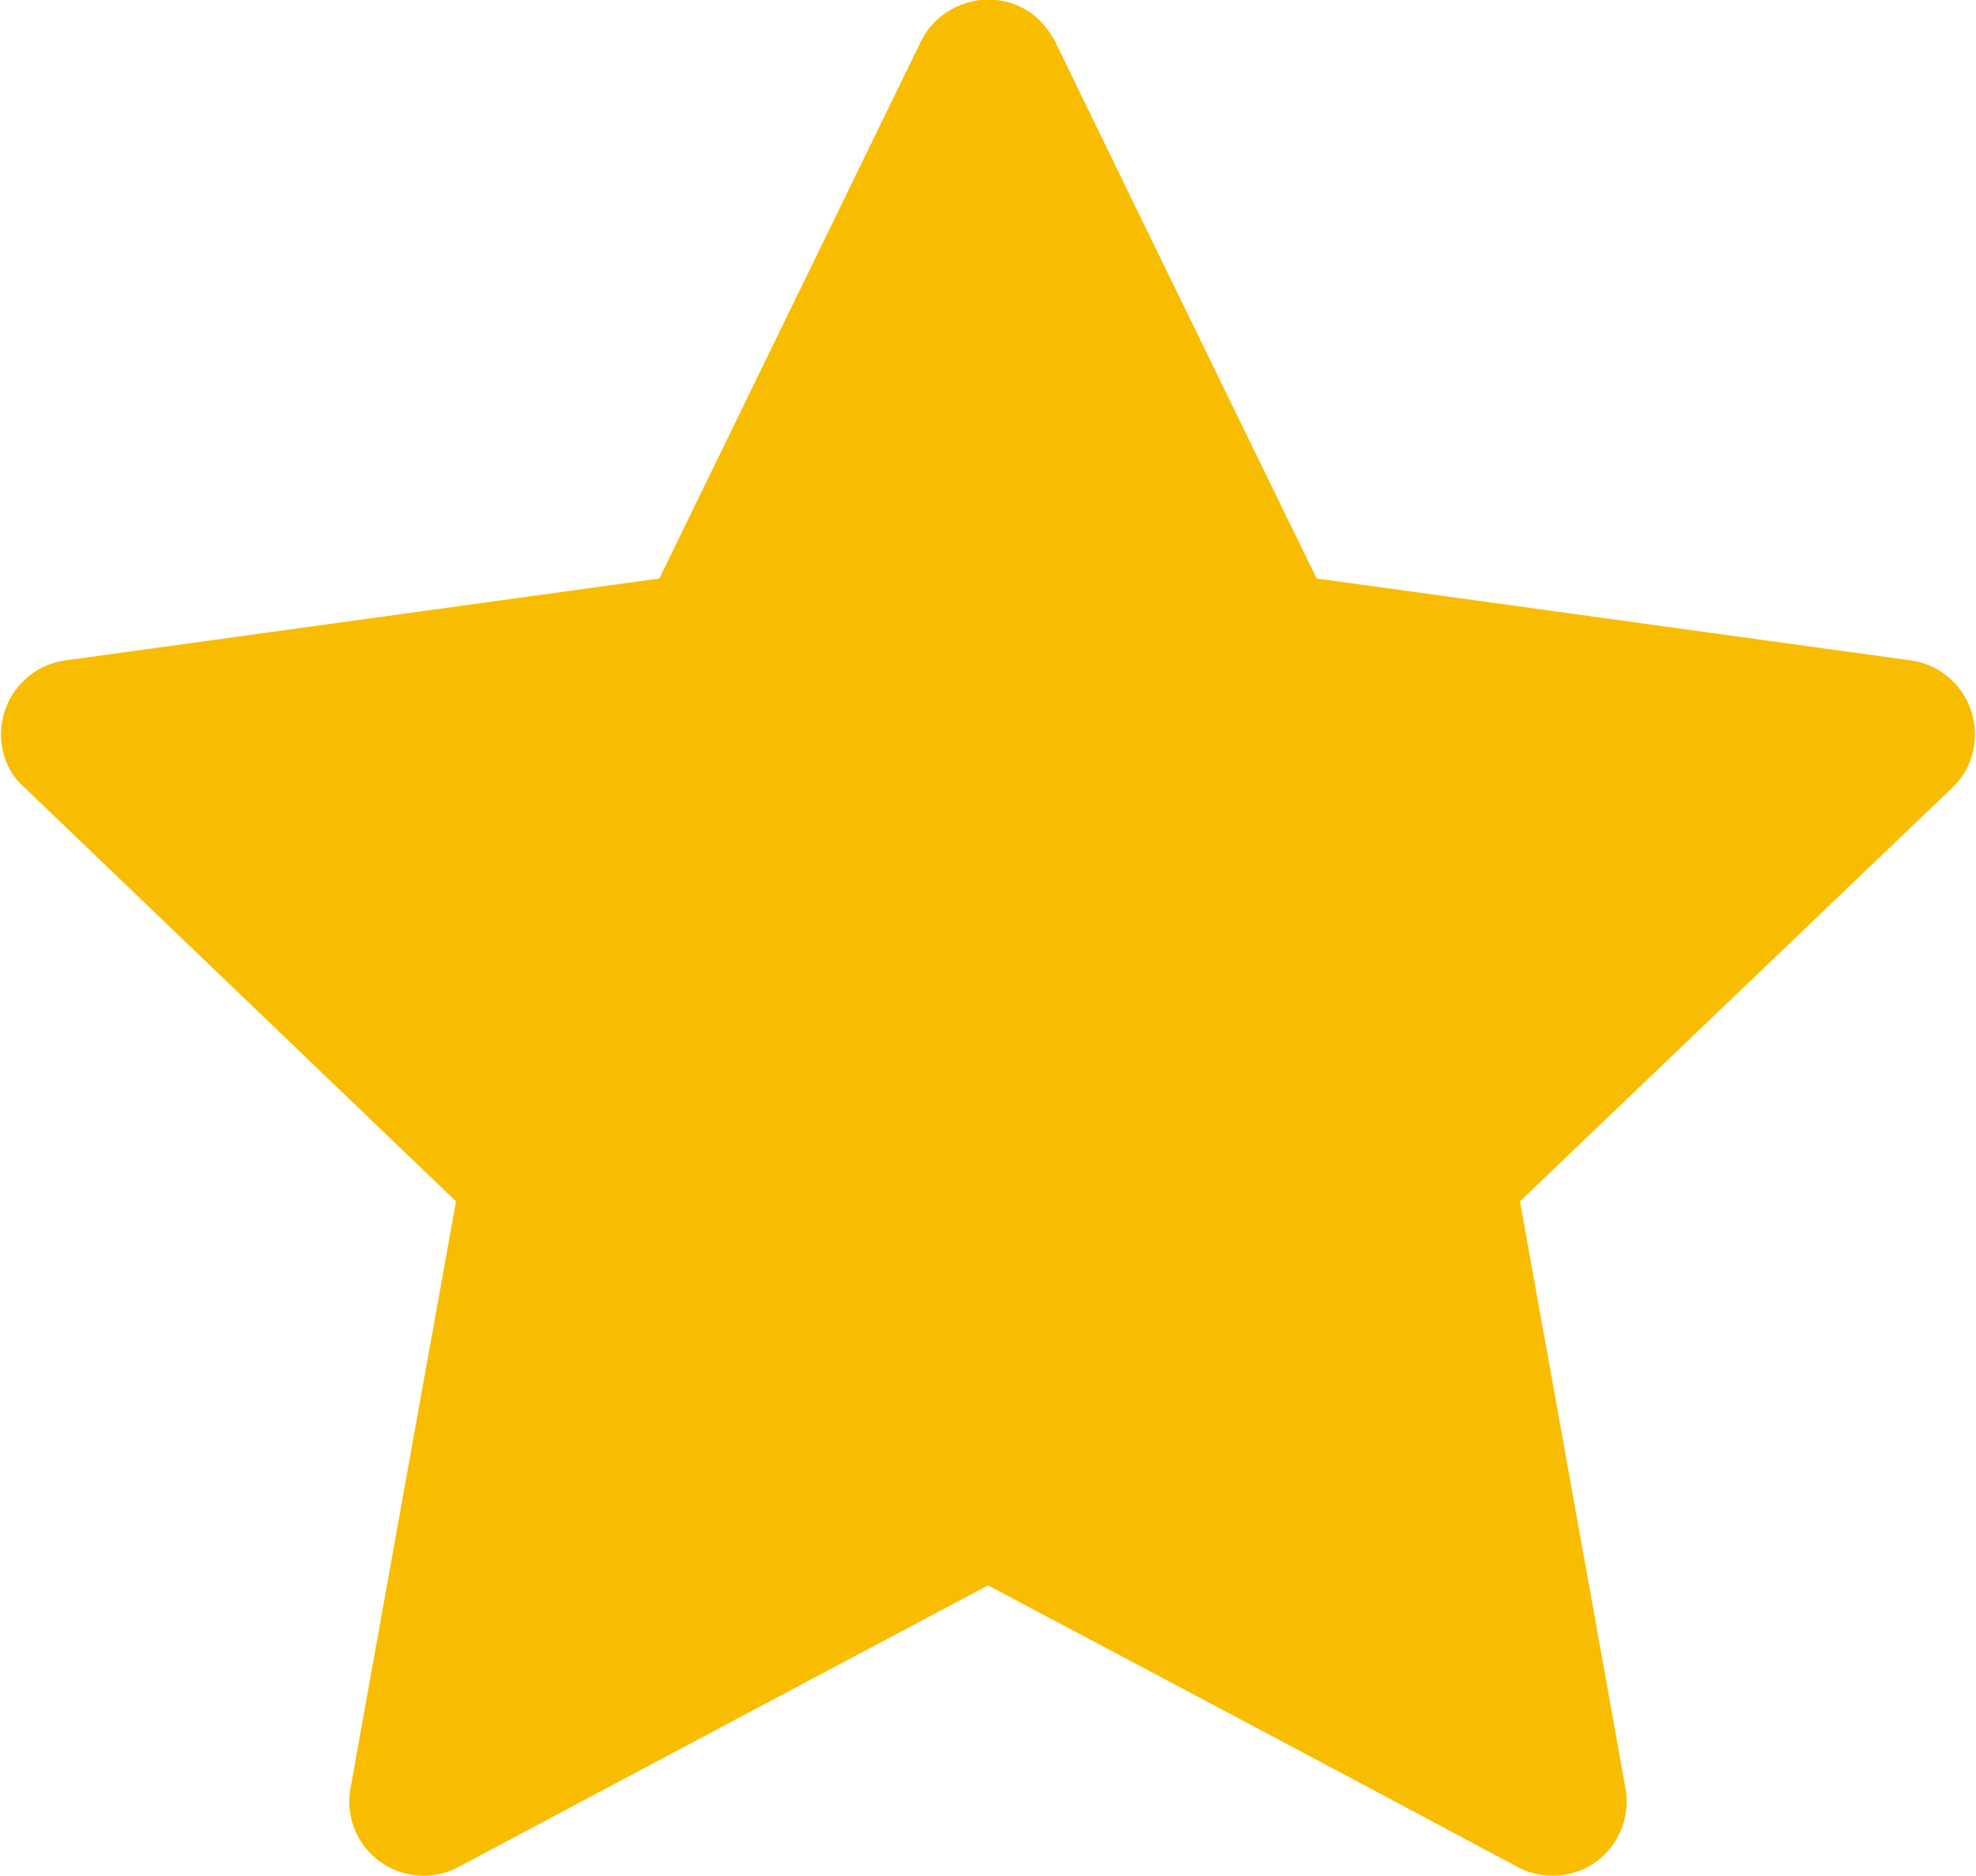 <?xml version="1.0" encoding="UTF-8"?><svg id="Vrstva_1" xmlns="http://www.w3.org/2000/svg" width="7.06mm" height="6.7mm" viewBox="0 0 20 19"><path id="star-filled" d="m9.32.42c.18-.37.64-.53,1.01-.35.15.07.27.2.35.35.97,2,2.65,5.44,2.65,5.44l6.02.83c.37.05.65.37.65.75,0,.2-.08.4-.23.54-1.61,1.54-4.38,4.19-4.38,4.19,0,0,.68,3.77,1.07,5.95.07.41-.2.8-.61.87-.17.03-.34,0-.49-.08-1.96-1.05-5.36-2.85-5.36-2.85,0,0-3.39,1.8-5.36,2.85-.37.2-.82.06-1.02-.3-.08-.15-.11-.32-.08-.49.39-2.18,1.07-5.95,1.07-5.95L.23,7.97C.08,7.84,0,7.64,0,7.44c0-.38.28-.7.65-.75l6.02-.83S9.32.42,9.32.42Z" style="fill:#f8bd00; stroke-width:0px;"/></svg>
